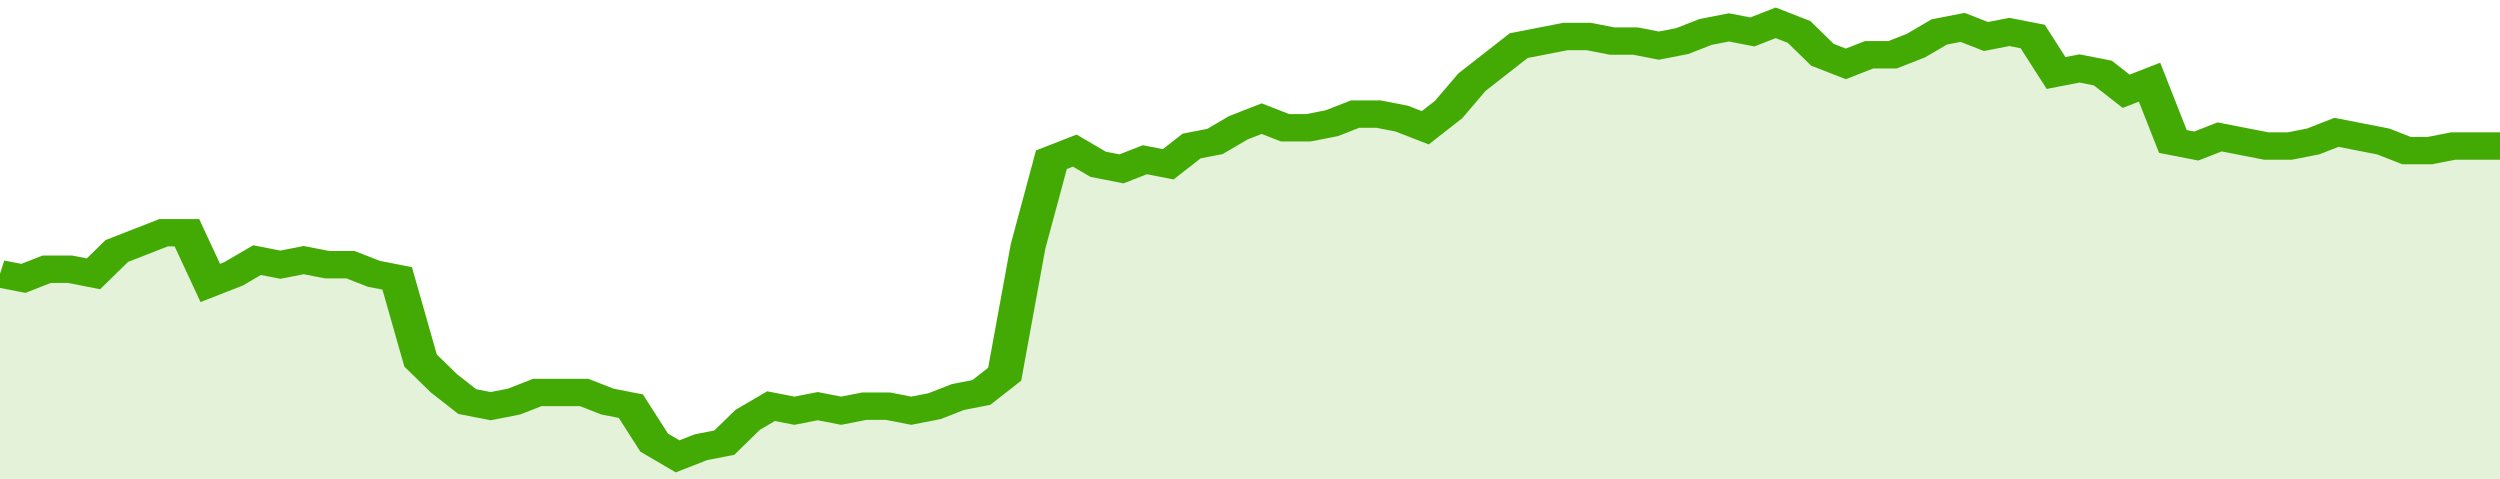 <svg xmlns="http://www.w3.org/2000/svg" viewBox="0 0 428 105" width="120" height="23" preserveAspectRatio="none">
				 <polyline fill="none" stroke="#43AA05" stroke-width="6" points="0, 60 4, 61 8, 59 12, 59 16, 60 20, 55 24, 53 28, 51 32, 51 36, 62 40, 60 44, 57 48, 58 52, 57 56, 58 60, 58 64, 60 68, 61 72, 79 76, 84 80, 88 84, 89 88, 88 92, 86 96, 86 100, 86 104, 88 108, 89 112, 97 116, 100 120, 98 124, 97 128, 92 132, 89 136, 90 140, 89 144, 90 148, 89 152, 89 156, 90 160, 89 164, 87 168, 86 172, 82 176, 54 180, 35 184, 33 188, 36 192, 37 196, 35 200, 36 204, 32 208, 31 212, 28 216, 26 220, 28 224, 28 228, 27 232, 25 236, 25 240, 26 244, 28 248, 24 252, 18 256, 14 260, 10 264, 9 268, 8 272, 8 276, 9 280, 9 284, 10 288, 9 292, 7 296, 6 300, 7 304, 5 308, 7 312, 12 316, 14 320, 12 324, 12 328, 10 332, 7 336, 6 340, 8 344, 7 348, 8 352, 16 356, 15 360, 16 364, 20 368, 18 372, 31 376, 32 380, 30 384, 31 388, 32 392, 32 396, 31 400, 29 404, 30 408, 31 412, 33 416, 33 420, 32 424, 32 428, 32 428, 32 "> </polyline>
				 <polygon fill="#43AA05" opacity="0.15" points="0, 105 0, 60 4, 61 8, 59 12, 59 16, 60 20, 55 24, 53 28, 51 32, 51 36, 62 40, 60 44, 57 48, 58 52, 57 56, 58 60, 58 64, 60 68, 61 72, 79 76, 84 80, 88 84, 89 88, 88 92, 86 96, 86 100, 86 104, 88 108, 89 112, 97 116, 100 120, 98 124, 97 128, 92 132, 89 136, 90 140, 89 144, 90 148, 89 152, 89 156, 90 160, 89 164, 87 168, 86 172, 82 176, 54 180, 35 184, 33 188, 36 192, 37 196, 35 200, 36 204, 32 208, 31 212, 28 216, 26 220, 28 224, 28 228, 27 232, 25 236, 25 240, 26 244, 28 248, 24 252, 18 256, 14 260, 10 264, 9 268, 8 272, 8 276, 9 280, 9 284, 10 288, 9 292, 7 296, 6 300, 7 304, 5 308, 7 312, 12 316, 14 320, 12 324, 12 328, 10 332, 7 336, 6 340, 8 344, 7 348, 8 352, 16 356, 15 360, 16 364, 20 368, 18 372, 31 376, 32 380, 30 384, 31 388, 32 392, 32 396, 31 400, 29 404, 30 408, 31 412, 33 416, 33 420, 32 424, 32 428, 32 428, 105 "></polygon>
			</svg>